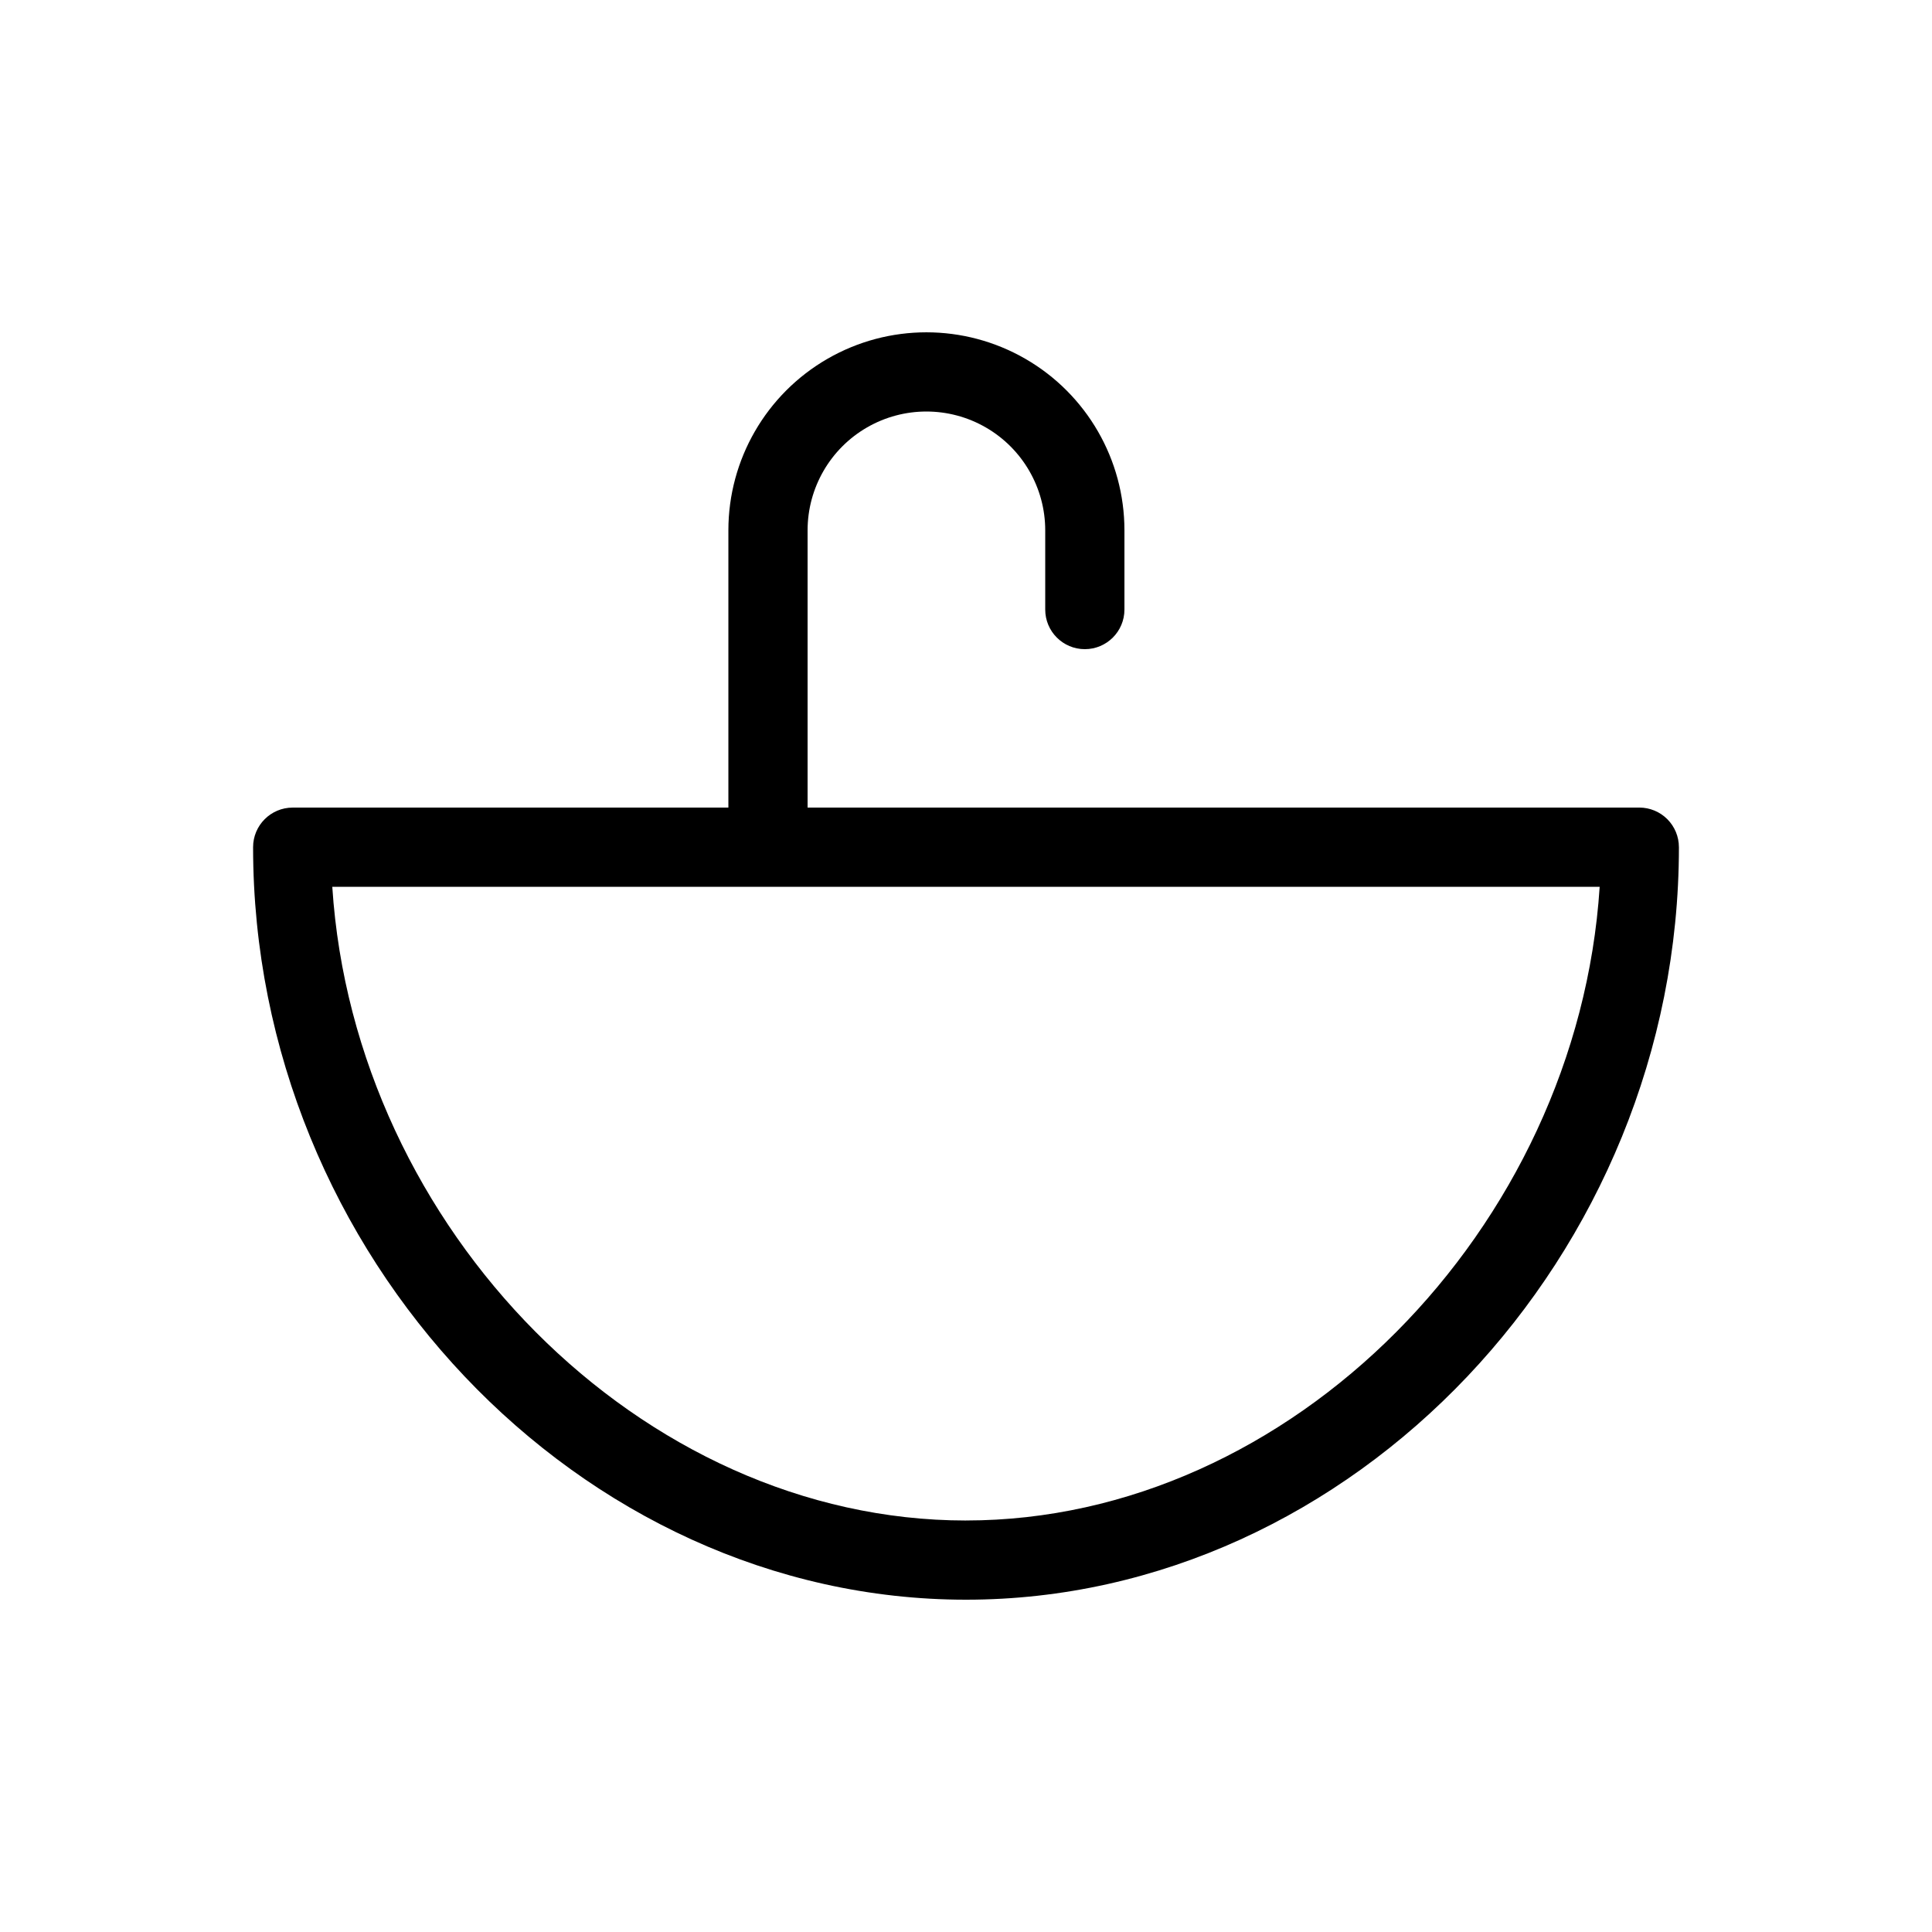 <?xml version="1.0" encoding="UTF-8"?>
<!-- Uploaded to: ICON Repo, www.iconrepo.com, Generator: ICON Repo Mixer Tools -->
<svg fill="#000000" width="800px" height="800px" version="1.1" viewBox="144 144 512 512" xmlns="http://www.w3.org/2000/svg">
 <path d="m578.43 358.02h-220.41v-73.473c0-11.25 6-21.645 15.742-27.27 9.742-5.625 21.746-5.625 31.488 0 9.742 5.625 15.746 16.02 15.746 27.27v20.992c0 5.797 4.699 10.496 10.496 10.496s10.496-4.699 10.496-10.496v-20.992c0-18.75-10.004-36.074-26.242-45.449-16.238-9.375-36.242-9.375-52.48 0s-26.238 26.699-26.238 45.449v73.473h-115.46c-5.797 0-10.496 4.699-10.496 10.496 0 108.11 86.488 199.42 188.93 199.42s188.93-91.316 188.93-199.43l-0.004 0.004c0-2.785-1.105-5.453-3.074-7.422s-4.637-3.074-7.422-3.074zm-178.43 188.93c-86.066 0-162.06-77.25-167.94-167.94l335.87 0.004c-5.875 90.684-81.867 167.93-167.93 167.93z"/>
</svg>